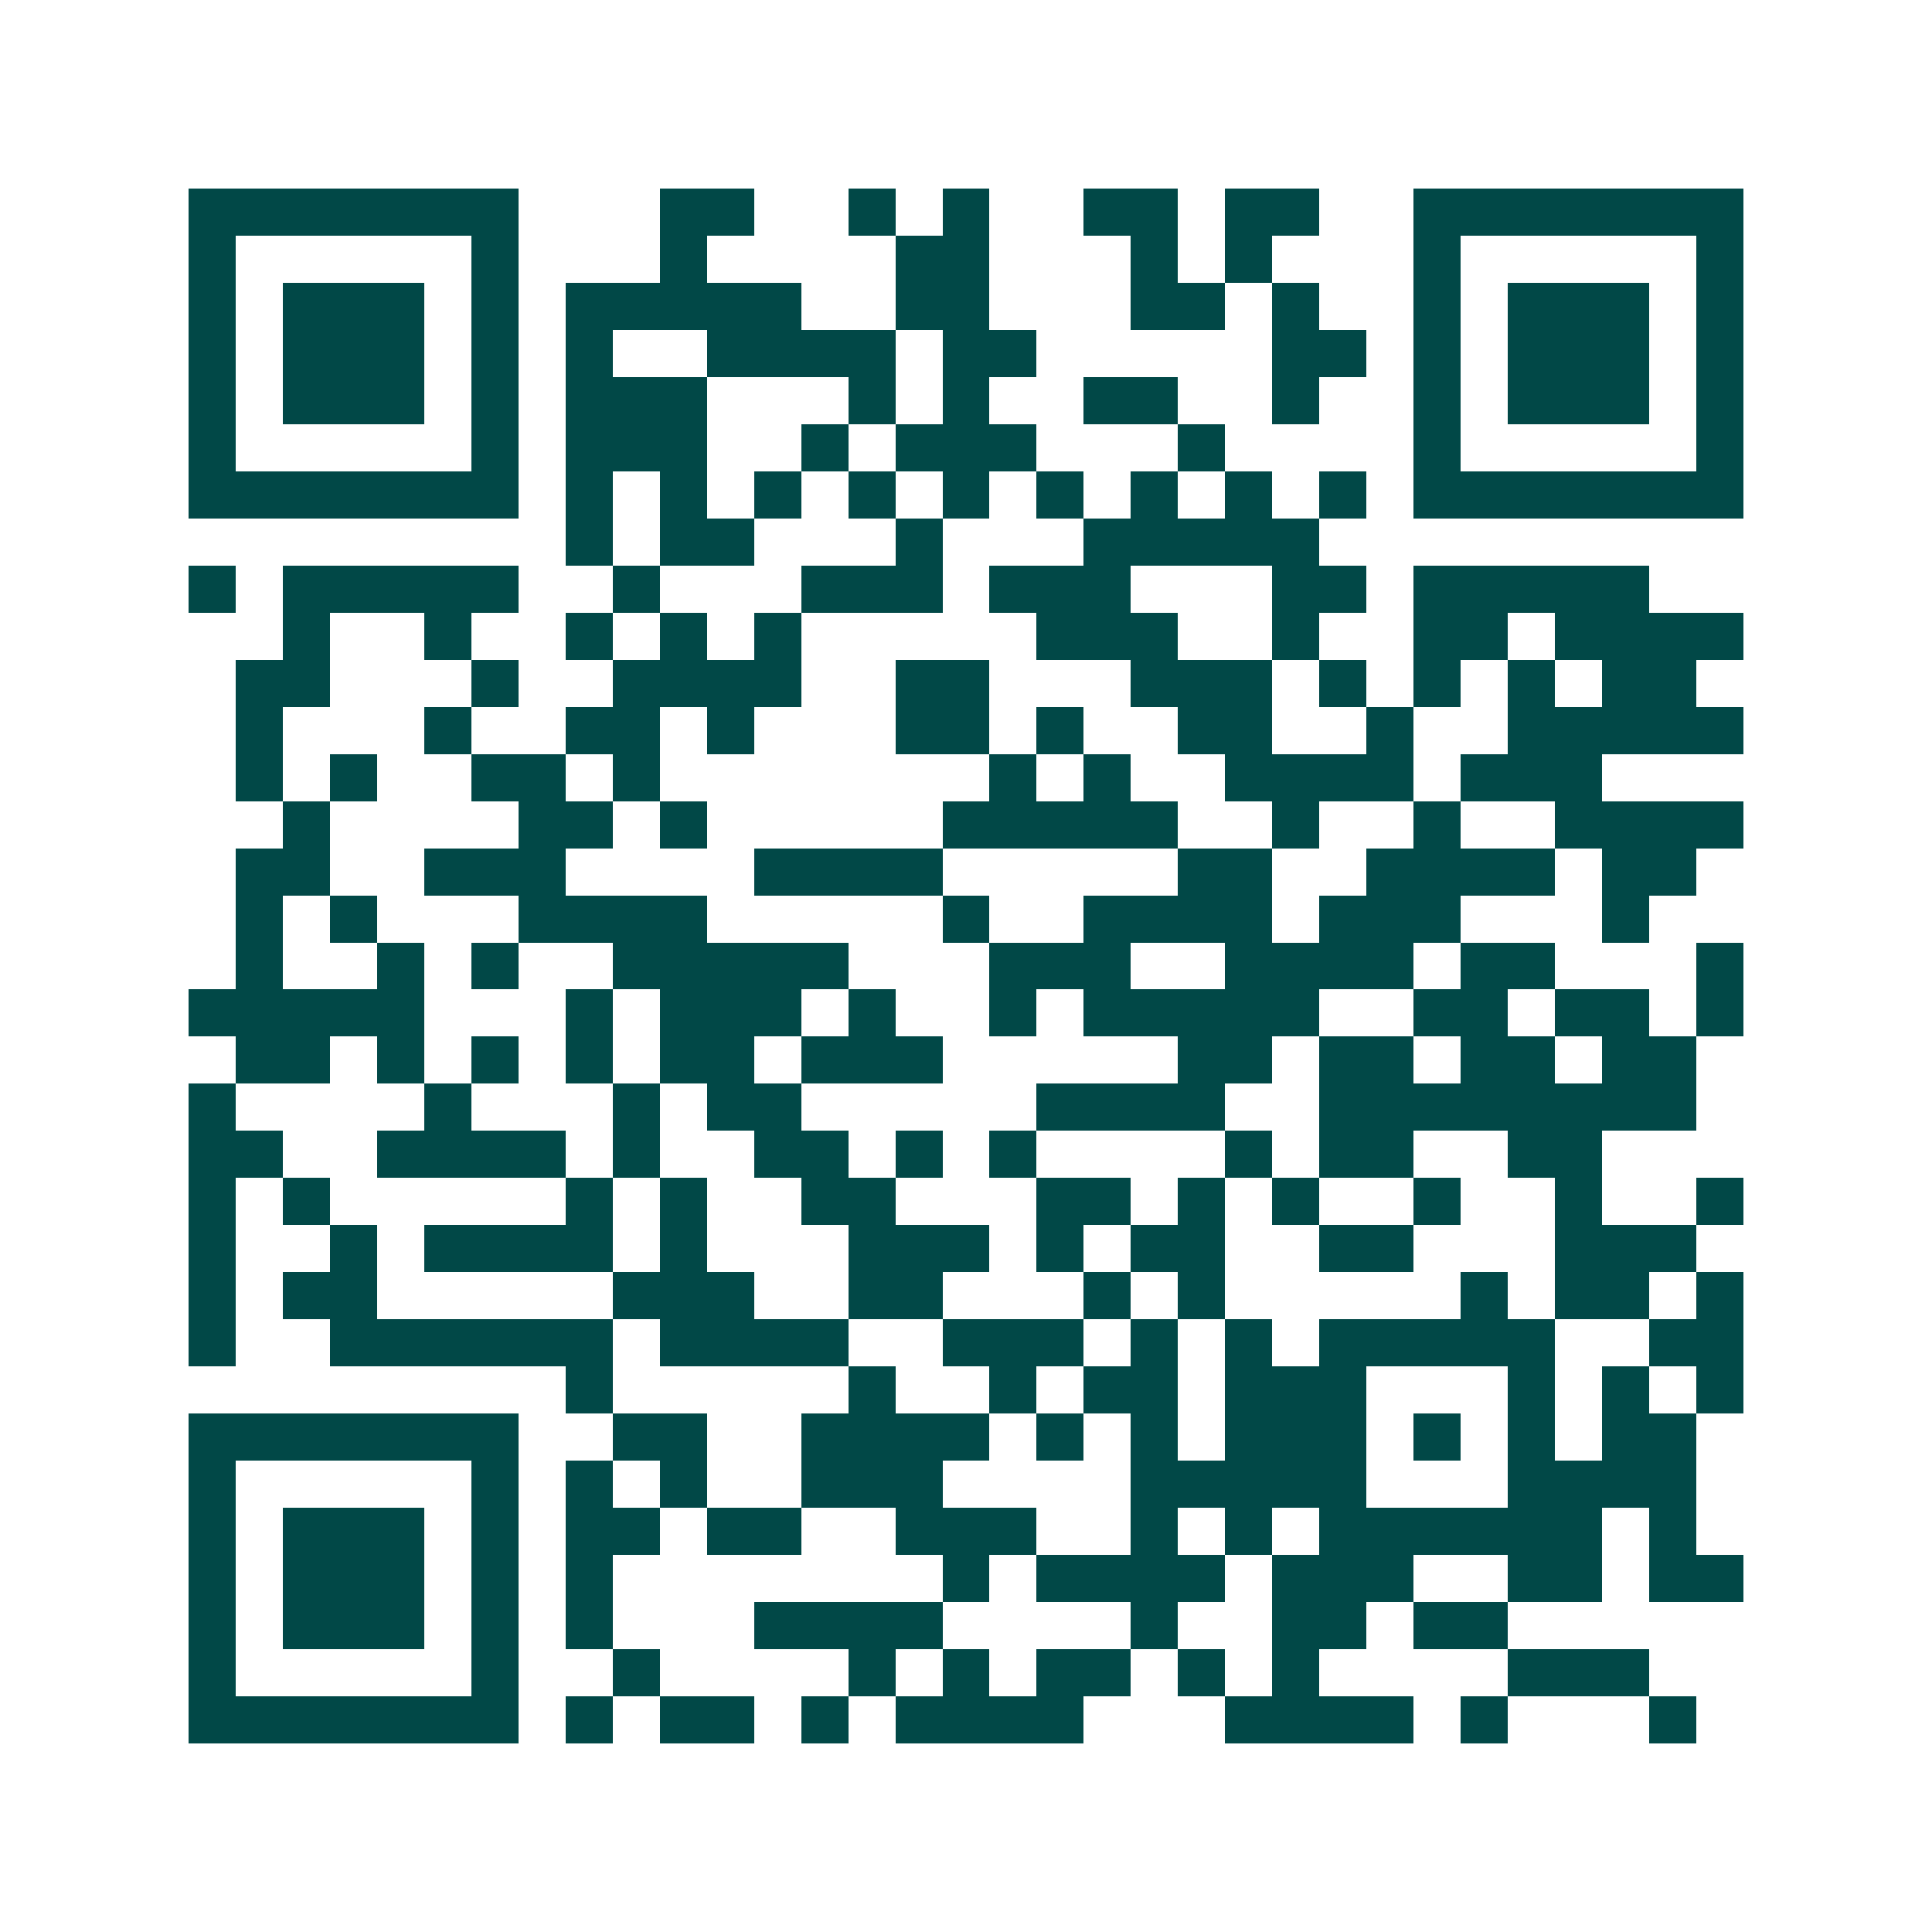 <svg xmlns="http://www.w3.org/2000/svg" width="200" height="200" viewBox="0 0 41 41" shape-rendering="crispEdges"><path fill="#ffffff" d="M0 0h41v41H0z"/><path stroke="#014847" d="M4 4.5h7m3 0h2m2 0h1m1 0h1m2 0h2m1 0h2m2 0h7M4 5.5h1m5 0h1m3 0h1m4 0h2m3 0h1m1 0h1m3 0h1m5 0h1M4 6.5h1m1 0h3m1 0h1m1 0h5m2 0h2m3 0h2m1 0h1m2 0h1m1 0h3m1 0h1M4 7.5h1m1 0h3m1 0h1m1 0h1m2 0h4m1 0h2m5 0h2m1 0h1m1 0h3m1 0h1M4 8.5h1m1 0h3m1 0h1m1 0h3m3 0h1m1 0h1m2 0h2m2 0h1m2 0h1m1 0h3m1 0h1M4 9.5h1m5 0h1m1 0h3m2 0h1m1 0h3m3 0h1m4 0h1m5 0h1M4 10.5h7m1 0h1m1 0h1m1 0h1m1 0h1m1 0h1m1 0h1m1 0h1m1 0h1m1 0h1m1 0h7M12 11.5h1m1 0h2m3 0h1m3 0h5M4 12.5h1m1 0h5m2 0h1m3 0h3m1 0h3m3 0h2m1 0h5M6 13.5h1m2 0h1m2 0h1m1 0h1m1 0h1m5 0h3m2 0h1m2 0h2m1 0h4M5 14.5h2m3 0h1m2 0h4m2 0h2m3 0h3m1 0h1m1 0h1m1 0h1m1 0h2M5 15.5h1m3 0h1m2 0h2m1 0h1m3 0h2m1 0h1m2 0h2m2 0h1m2 0h5M5 16.5h1m1 0h1m2 0h2m1 0h1m7 0h1m1 0h1m2 0h4m1 0h3M6 17.5h1m4 0h2m1 0h1m5 0h5m2 0h1m2 0h1m2 0h4M5 18.5h2m2 0h3m4 0h4m5 0h2m2 0h4m1 0h2M5 19.5h1m1 0h1m3 0h4m5 0h1m2 0h4m1 0h3m3 0h1M5 20.5h1m2 0h1m1 0h1m2 0h5m3 0h3m2 0h4m1 0h2m3 0h1M4 21.5h5m3 0h1m1 0h3m1 0h1m2 0h1m1 0h5m2 0h2m1 0h2m1 0h1M5 22.5h2m1 0h1m1 0h1m1 0h1m1 0h2m1 0h3m5 0h2m1 0h2m1 0h2m1 0h2M4 23.5h1m4 0h1m3 0h1m1 0h2m5 0h4m2 0h8M4 24.5h2m2 0h4m1 0h1m2 0h2m1 0h1m1 0h1m4 0h1m1 0h2m2 0h2M4 25.5h1m1 0h1m5 0h1m1 0h1m2 0h2m3 0h2m1 0h1m1 0h1m2 0h1m2 0h1m2 0h1M4 26.5h1m2 0h1m1 0h4m1 0h1m3 0h3m1 0h1m1 0h2m2 0h2m3 0h3M4 27.5h1m1 0h2m5 0h3m2 0h2m3 0h1m1 0h1m5 0h1m1 0h2m1 0h1M4 28.5h1m2 0h6m1 0h4m2 0h3m1 0h1m1 0h1m1 0h5m2 0h2M12 29.5h1m5 0h1m2 0h1m1 0h2m1 0h3m3 0h1m1 0h1m1 0h1M4 30.5h7m2 0h2m2 0h4m1 0h1m1 0h1m1 0h3m1 0h1m1 0h1m1 0h2M4 31.5h1m5 0h1m1 0h1m1 0h1m2 0h3m4 0h5m3 0h4M4 32.5h1m1 0h3m1 0h1m1 0h2m1 0h2m2 0h3m2 0h1m1 0h1m1 0h6m1 0h1M4 33.5h1m1 0h3m1 0h1m1 0h1m7 0h1m1 0h4m1 0h3m2 0h2m1 0h2M4 34.5h1m1 0h3m1 0h1m1 0h1m3 0h4m4 0h1m2 0h2m1 0h2M4 35.5h1m5 0h1m2 0h1m4 0h1m1 0h1m1 0h2m1 0h1m1 0h1m4 0h3M4 36.5h7m1 0h1m1 0h2m1 0h1m1 0h4m3 0h4m1 0h1m3 0h1"/></svg>
